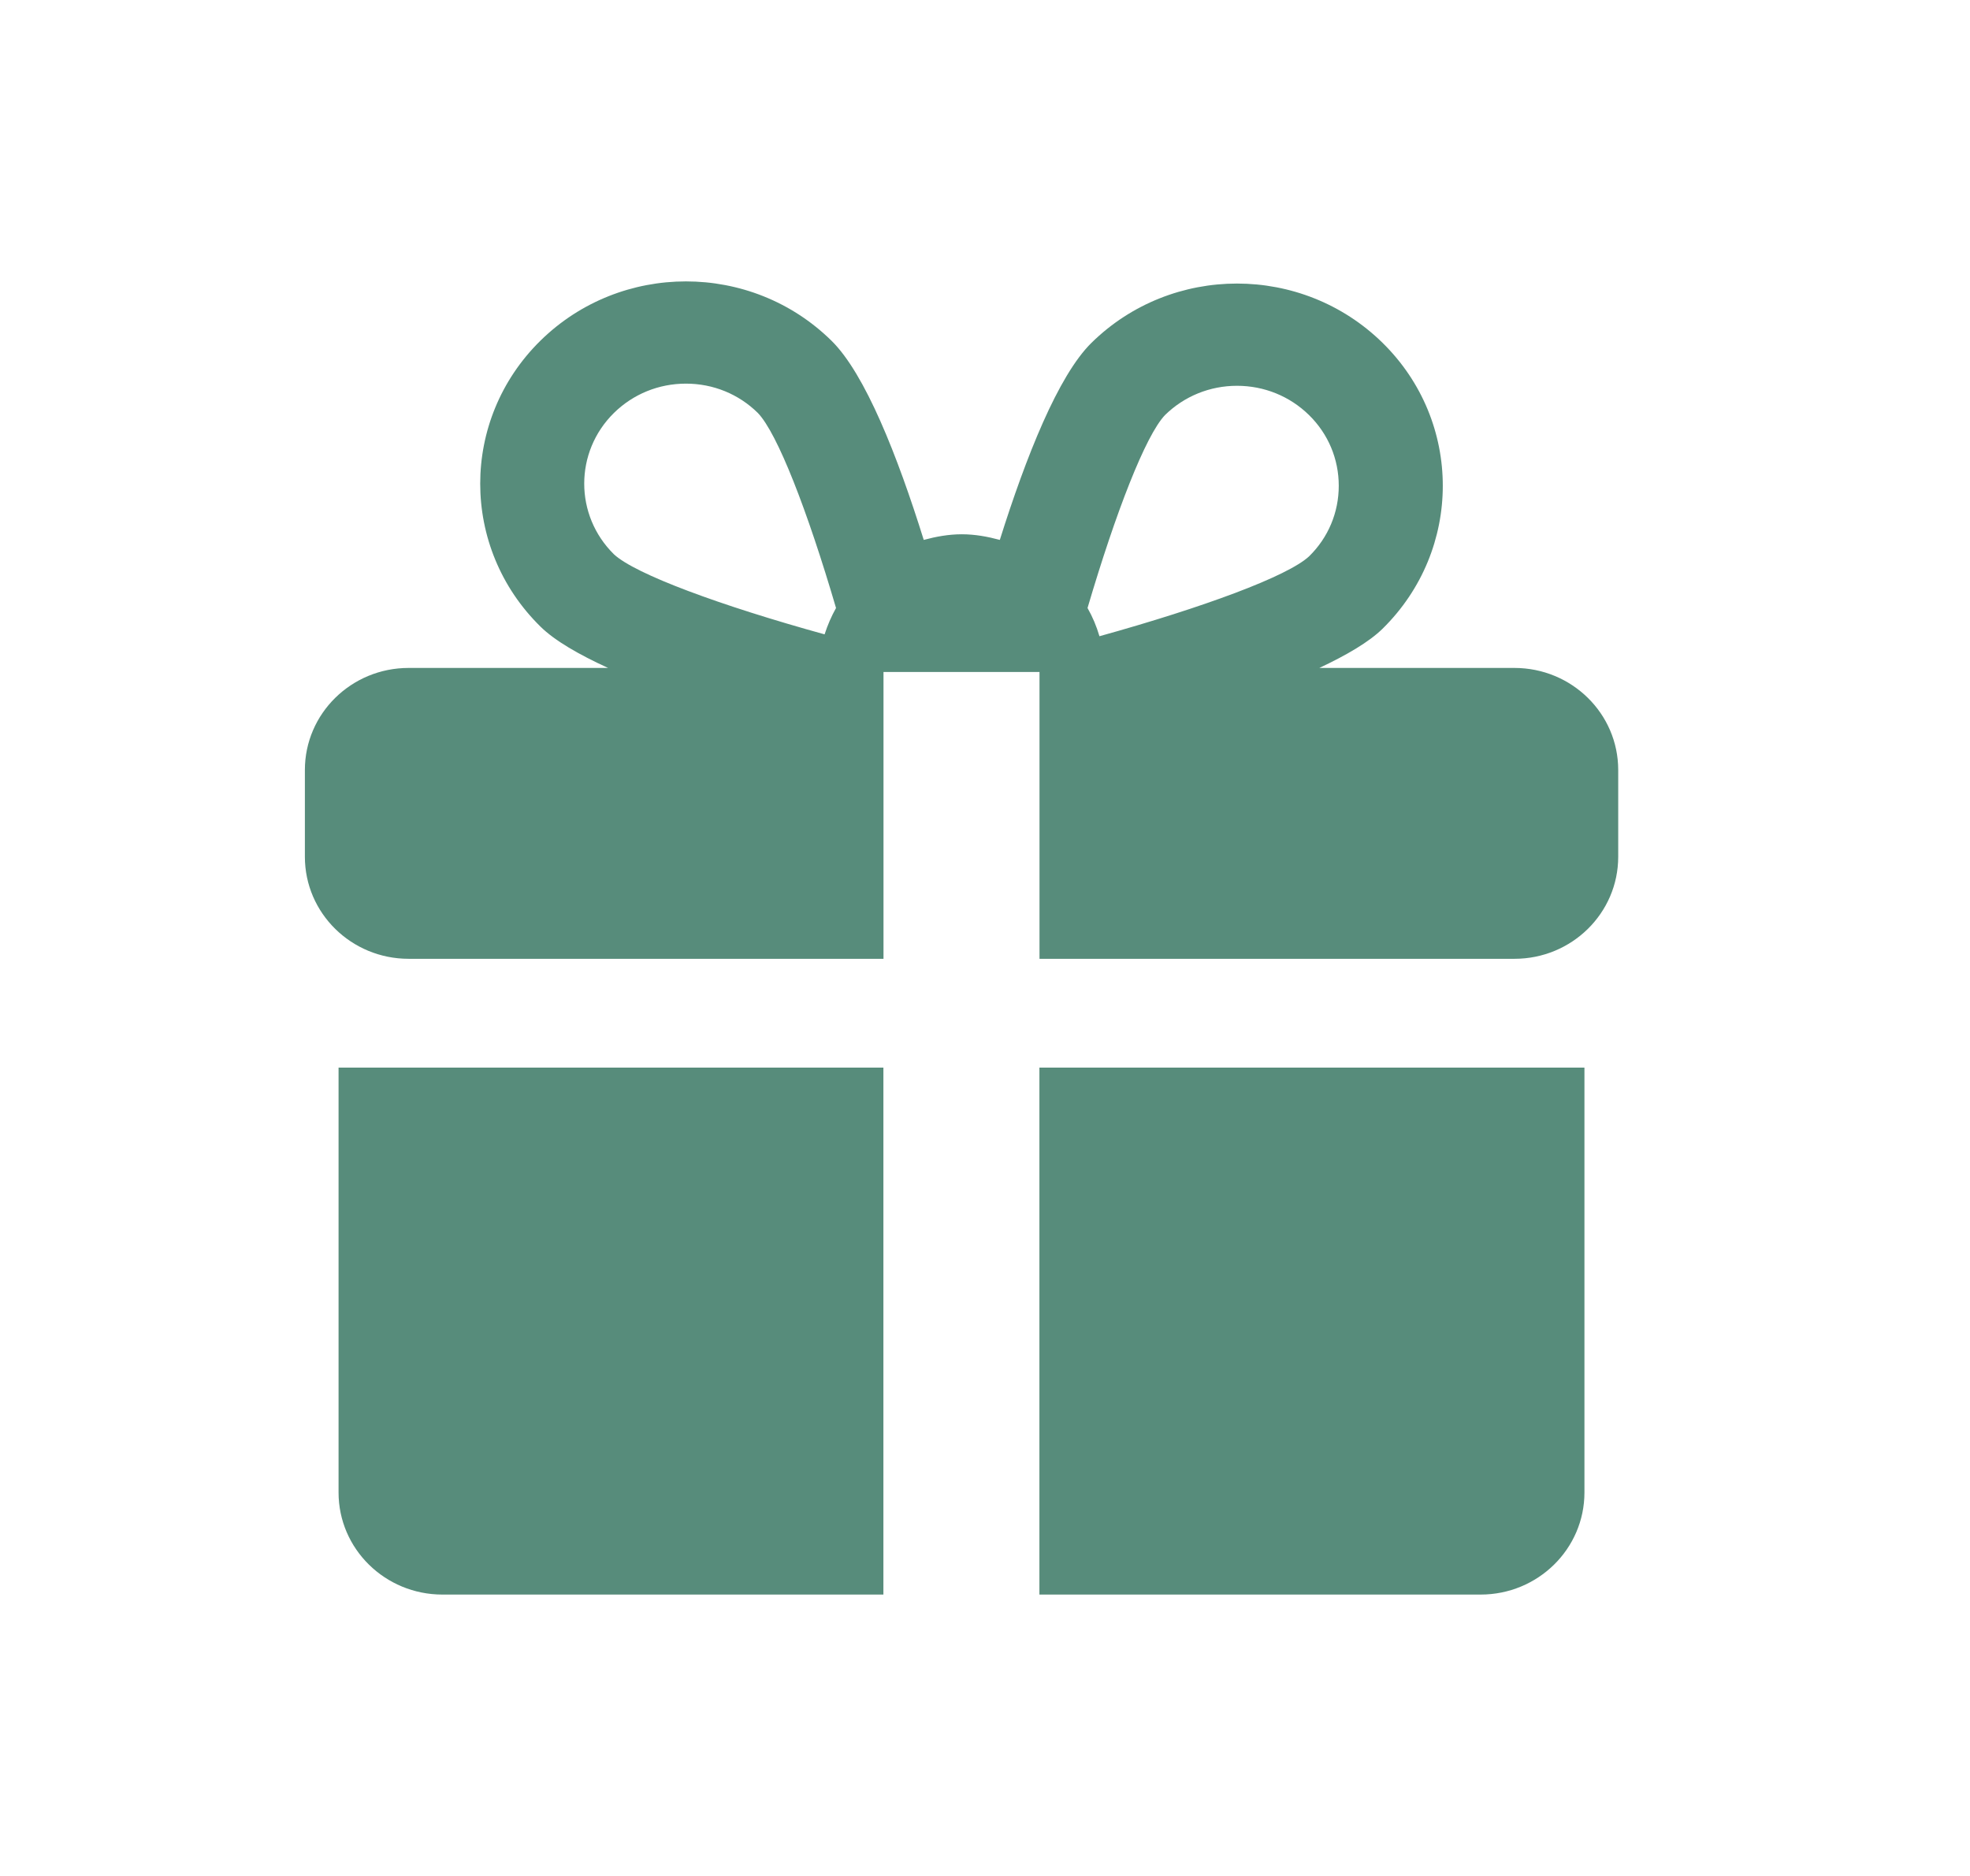 <svg width="21" height="20" viewBox="0 0 21 20" fill="none" xmlns="http://www.w3.org/2000/svg">
<path d="M11.08 11.382V17H15.783C16.394 17 16.89 16.513 16.89 15.912V11.382H11.08Z" fill="#578C7B"/>
<path d="M9.417 11.382H3.609V15.912C3.609 16.513 4.105 17 4.716 17H9.417V11.382Z" fill="#578C7B"/>
<path d="M16.143 7.121H14.064C14.351 6.986 14.592 6.846 14.738 6.703C15.594 5.861 15.594 4.496 14.738 3.655C14.309 3.234 13.748 3.023 13.186 3.023C12.625 3.023 12.063 3.234 11.635 3.655C11.28 4.004 10.938 4.867 10.658 5.756C10.528 5.721 10.394 5.696 10.252 5.696C10.112 5.696 9.977 5.721 9.847 5.756C9.567 4.859 9.222 3.984 8.863 3.632C8.435 3.211 7.874 3 7.312 3C6.751 3 6.189 3.211 5.761 3.632C4.905 4.474 4.905 5.839 5.761 6.68C5.914 6.831 6.172 6.979 6.482 7.121H4.356C3.745 7.121 3.25 7.608 3.25 8.209V9.134C3.25 9.735 3.745 10.222 4.356 10.222H9.418V7.164H11.081V10.222H16.144C16.755 10.222 17.25 9.735 17.25 9.134V8.209C17.25 7.608 16.755 7.121 16.143 7.121ZM12.419 4.425C12.624 4.224 12.897 4.113 13.186 4.113C13.476 4.113 13.749 4.224 13.954 4.425C14.159 4.626 14.271 4.894 14.271 5.179C14.271 5.464 14.159 5.731 13.955 5.931C13.726 6.144 12.829 6.475 11.72 6.783C11.689 6.677 11.647 6.577 11.593 6.482C11.895 5.457 12.213 4.64 12.419 4.425ZM6.545 4.402C6.75 4.201 7.022 4.09 7.312 4.09C7.602 4.09 7.874 4.201 8.078 4.402C8.287 4.618 8.608 5.446 8.912 6.482C8.862 6.571 8.822 6.665 8.79 6.763C7.676 6.455 6.774 6.122 6.545 5.91C6.122 5.494 6.122 4.818 6.545 4.402Z" fill="#578C7B"/>
</svg>
